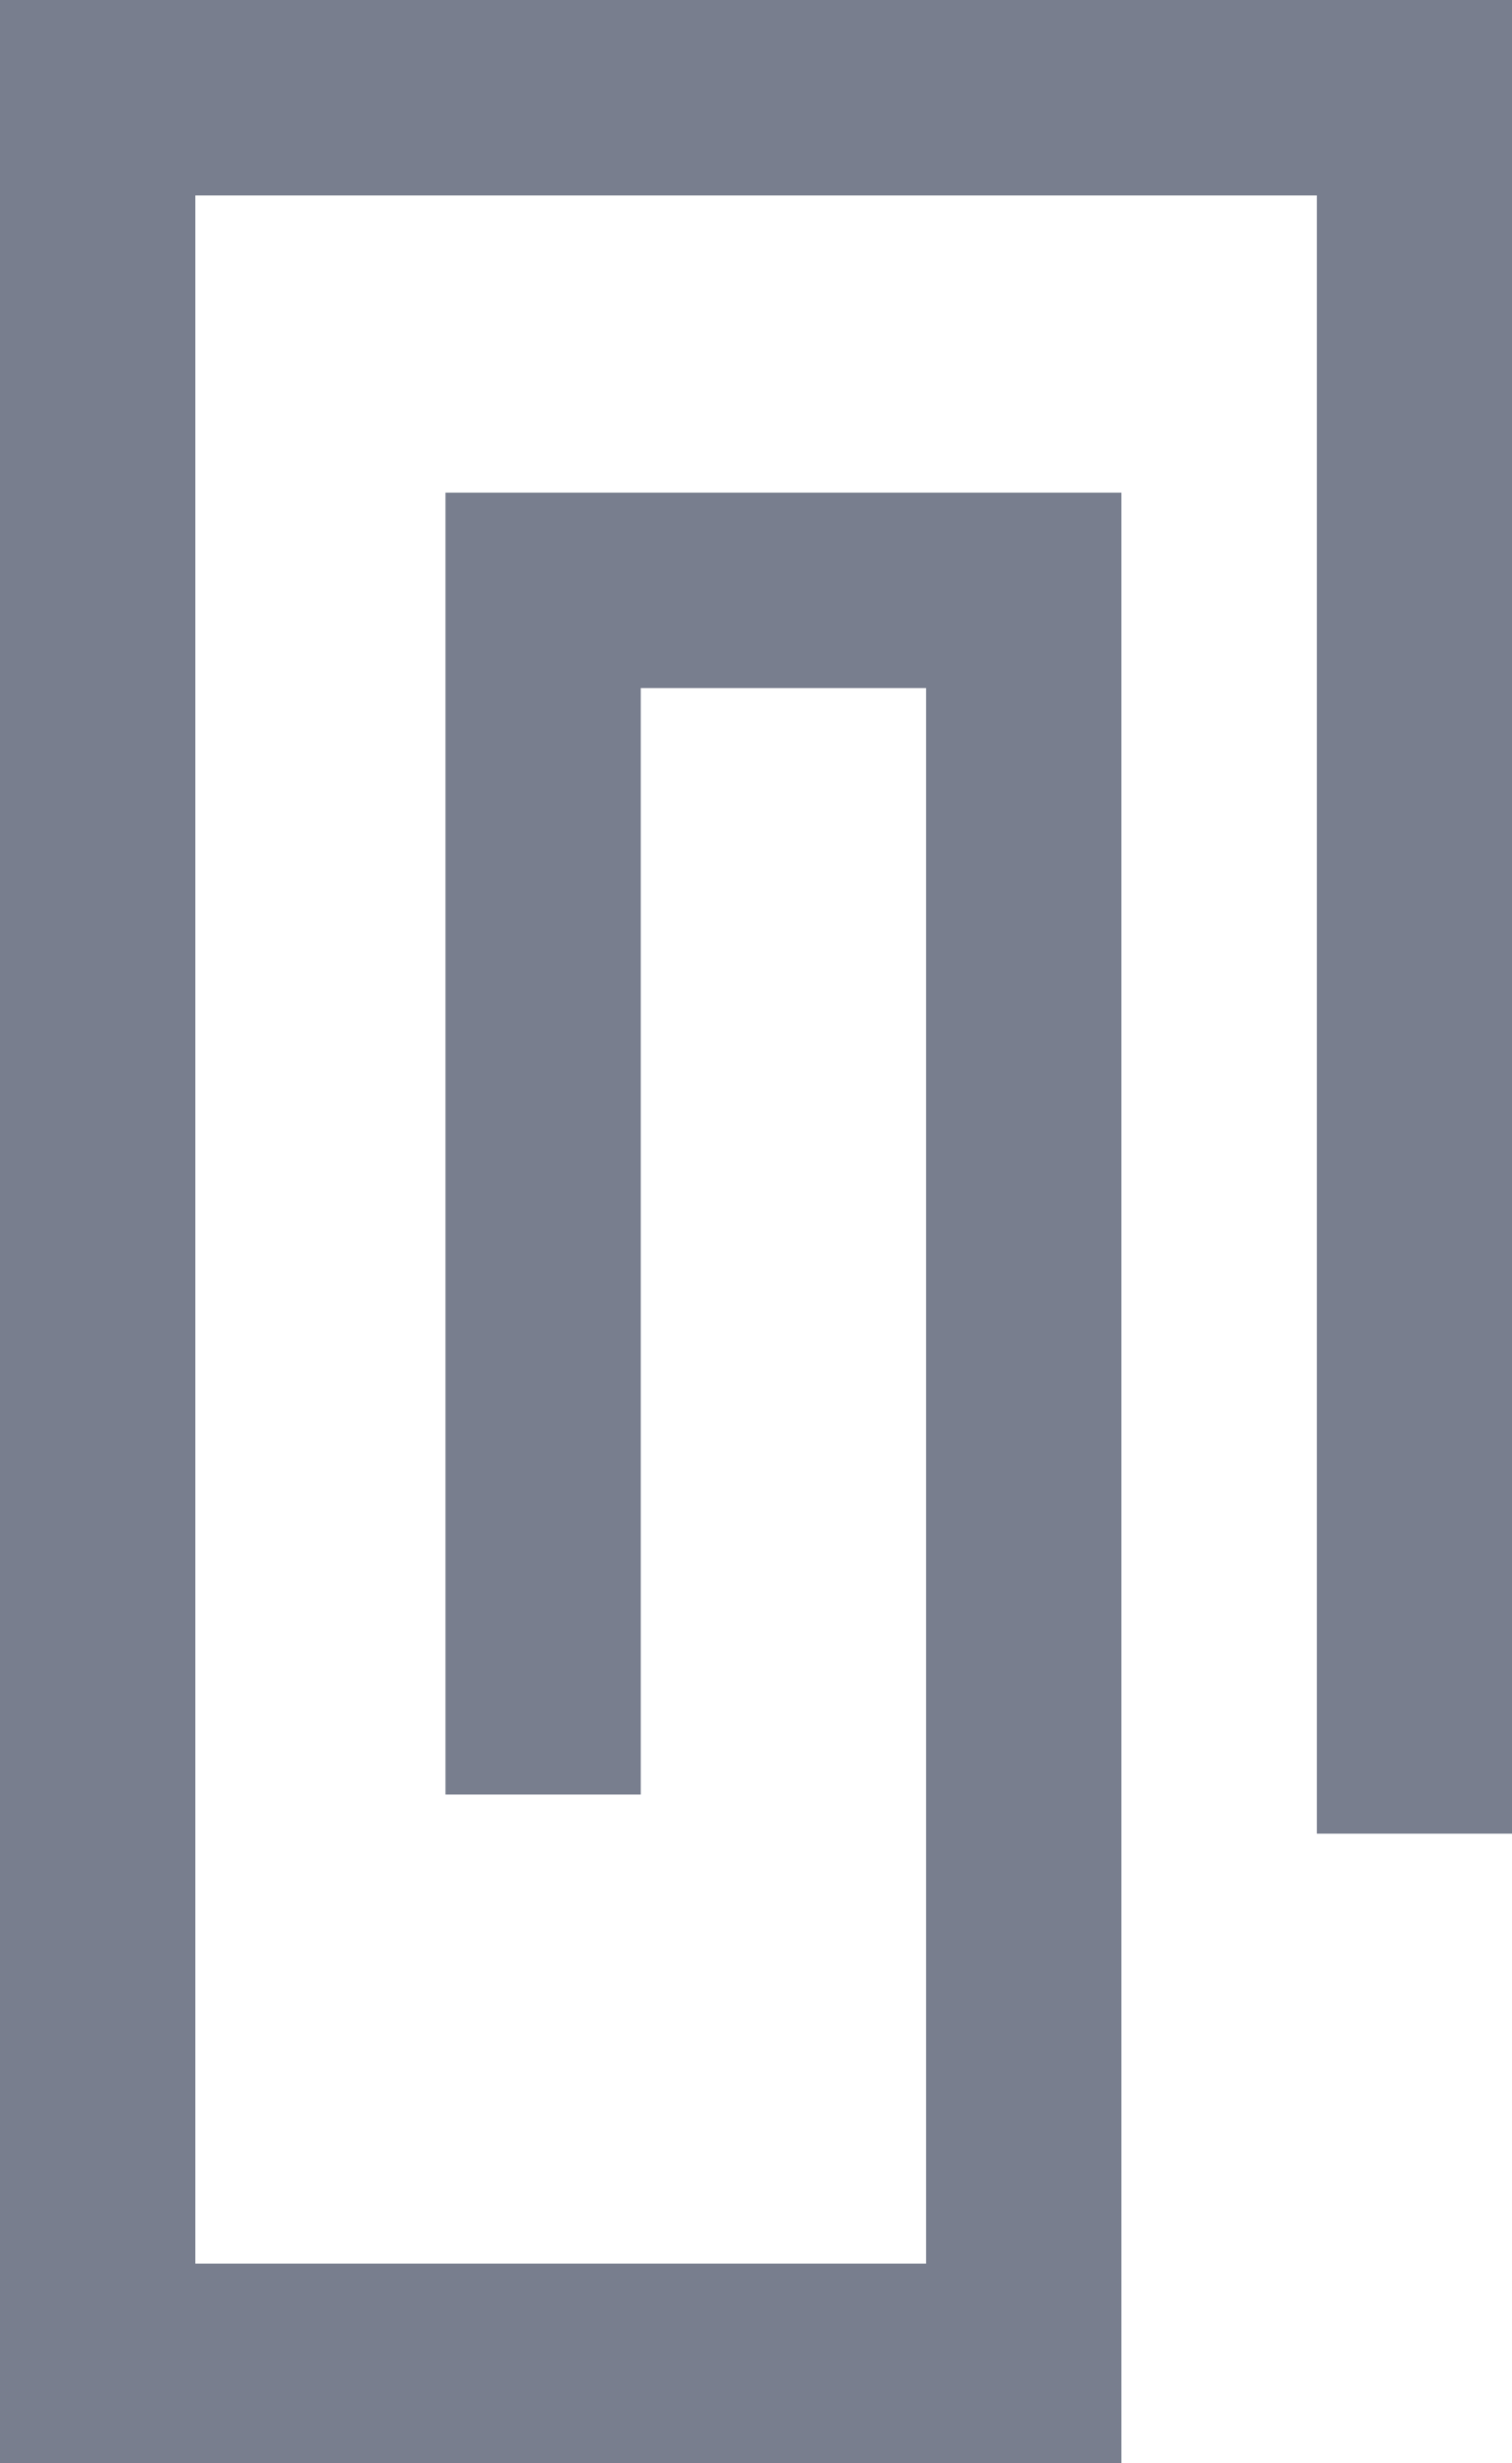 <svg xmlns="http://www.w3.org/2000/svg" viewBox="-20917.816 -20259.158 9.127 14.859"><defs><style>.a{fill:#3f485f;opacity:0.701;}</style></defs><path class="a" d="M9.128,0V11.062H7.949V1.179H1.179V13.656H5.59V4.151H3.868v6.675H2.689V2.972h4.08V14.859H0V0Z" transform="translate(-20917.816 -20259.158)"/></svg>